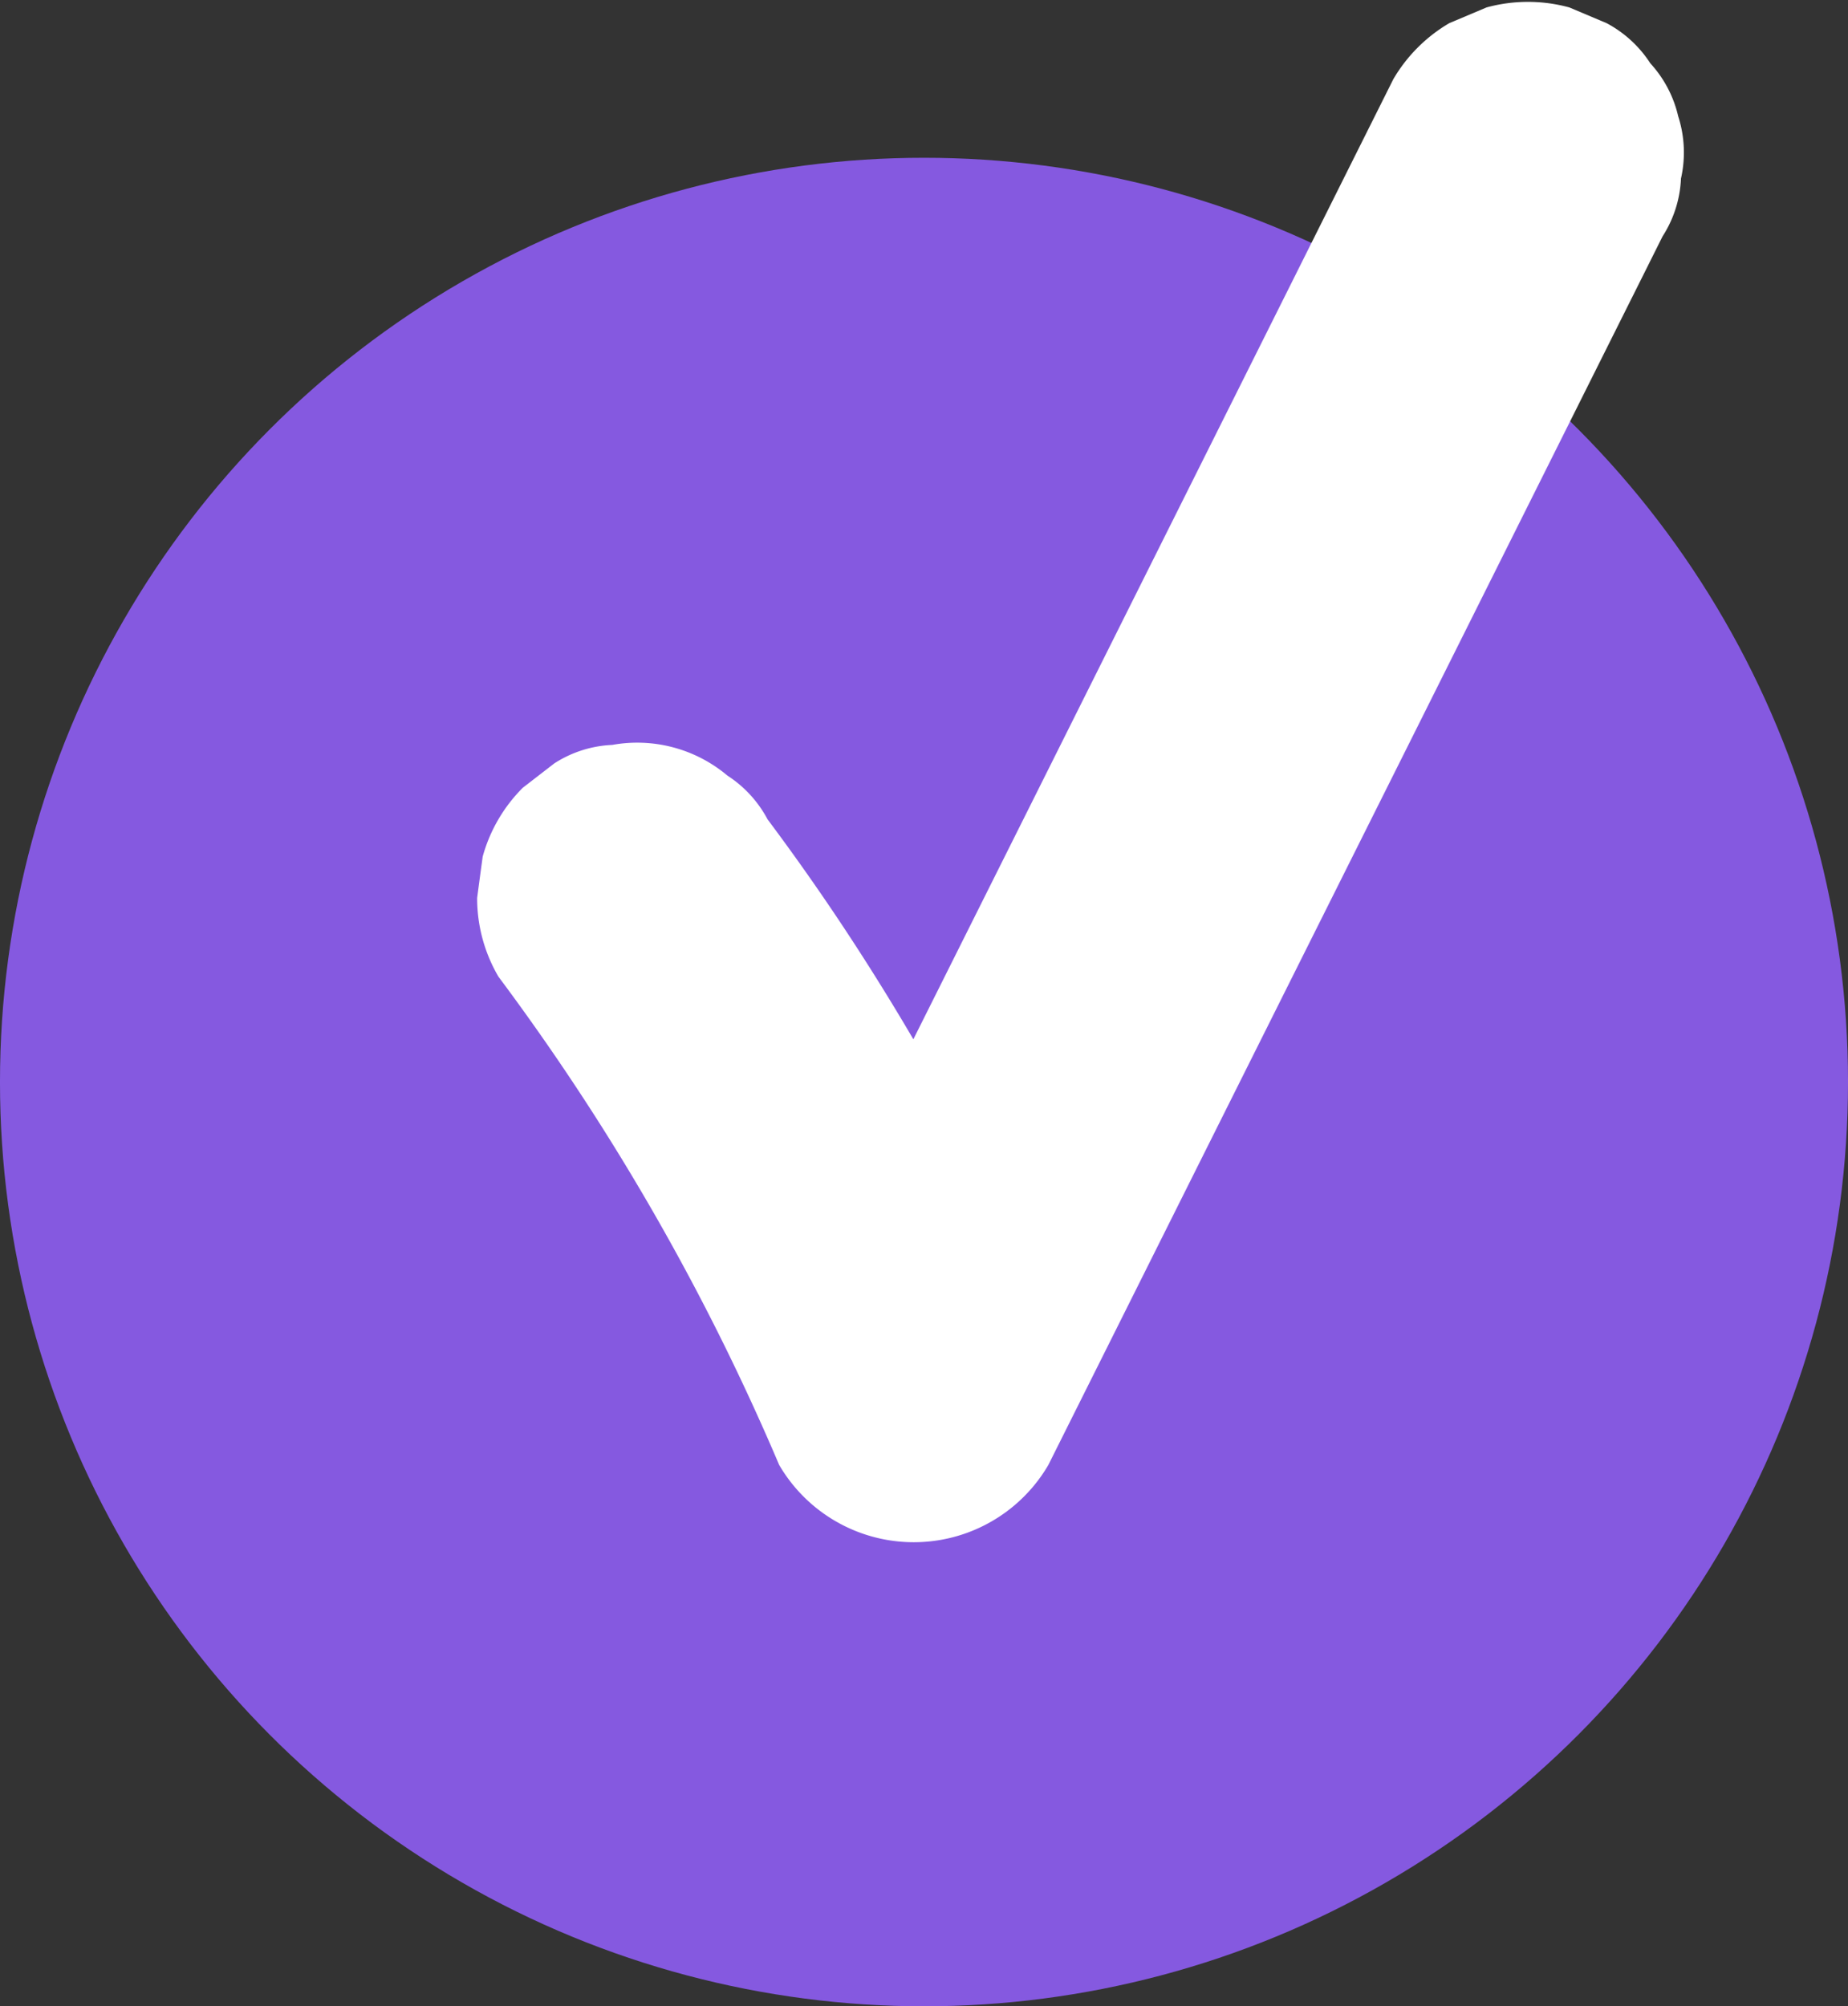 <?xml version="1.0" encoding="UTF-8" standalone="no"?><svg xmlns="http://www.w3.org/2000/svg" xmlns:xlink="http://www.w3.org/1999/xlink" data-name="Шар 1" fill="#000000" height="1412.3" preserveAspectRatio="xMidYMid meet" version="1" viewBox="499.4 443.2 1301.2 1412.3" width="1301.2" zoomAndPan="magnify"><rect x="499.4" y="443.2" width="1301.2" height="1412.3" fill="#333333" stroke="none"/><g id="change1_1"><circle cx="1150" cy="1204.87" fill="#8559e0" r="650.61"/></g><g id="change2_1"><path d="M1681.05,525.08a82.6,82.6,0,0,0-19.64-37.32,83,83,0,0,0-30.79-28.26l-26.21-11.06a110.42,110.42,0,0,0-58.34,0l-26.21,11.06a110.28,110.28,0,0,0-39.37,39.37q-42.29,84.55-84.56,169.12l-84.18,168.34q-42.29,84.55-84.56,169.12L1143,1173.79c-.16.34-.33.67-.49,1q-24.72-42.22-51.89-83-24.42-36.6-50.78-71.84a82.85,82.85,0,0,0-28.26-30.79,98.56,98.56,0,0,0-81.07-21.6,81.6,81.6,0,0,0-40.8,13l-22.21,17.16a109.58,109.58,0,0,0-28.22,48.42q-2,14.58-3.92,29.17a109.3,109.3,0,0,0,15,55.39,1661.08,1661.08,0,0,1,161.13,263.74q19.33,39.51,36.55,80a109.75,109.75,0,0,0,189.5,0q42.29-84.55,84.56-169.12l84.18-168.34L1490.83,968q42.09-84.18,84.17-168.35l84.57-169.11L1670,609.64a81.66,81.66,0,0,0,13-40.8A83,83,0,0,0,1681.05,525.08Z" fill="#ffffff"/></g></svg>